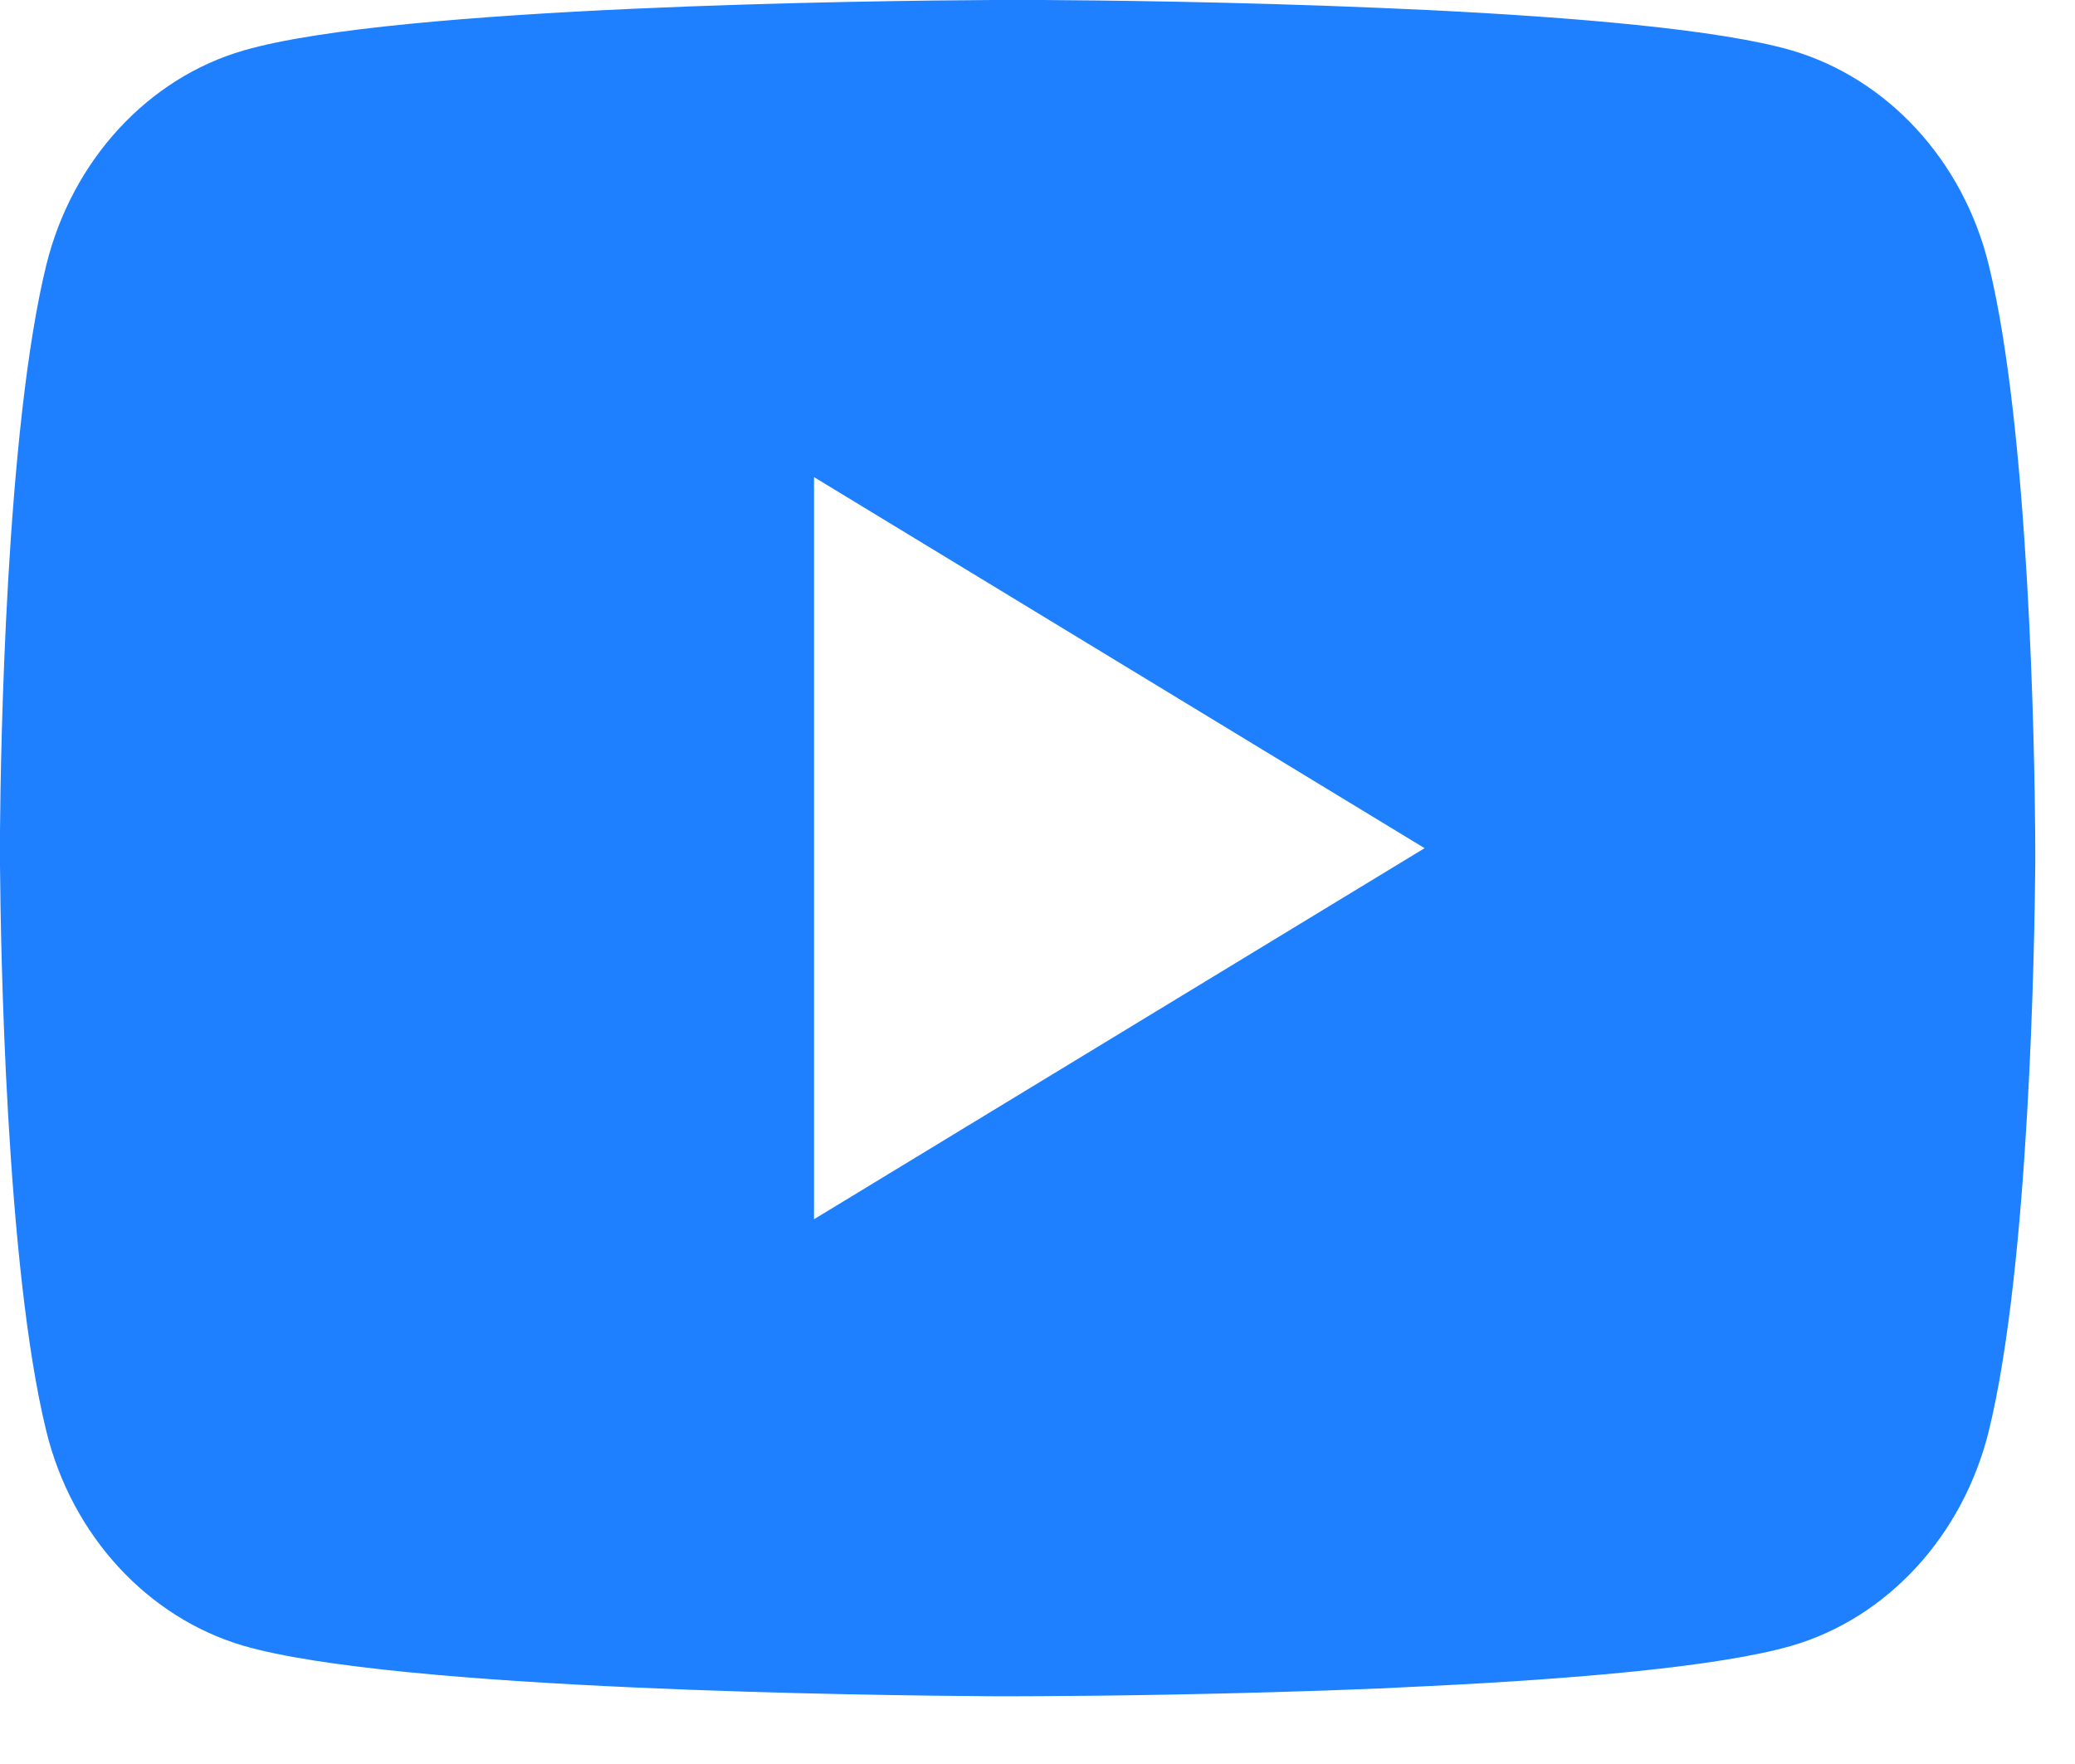 <svg width="20" height="17" viewBox="0 0 20 17" fill="none" xmlns="http://www.w3.org/2000/svg">
<path d="M10.048 0C10.572 0.003 11.882 0.016 13.275 0.075L13.77 0.097C15.171 0.166 16.572 0.284 17.267 0.485C18.194 0.757 18.922 1.548 19.168 2.551C19.561 4.145 19.61 7.253 19.616 8.007L19.617 8.162V8.34C19.61 9.093 19.561 12.202 19.168 13.795C18.919 14.801 18.19 15.593 17.267 15.861C16.572 16.062 15.171 16.181 13.77 16.249L13.275 16.273C11.882 16.33 10.572 16.344 10.048 16.346L9.818 16.347H9.567C8.459 16.34 3.823 16.288 2.348 15.861C1.422 15.589 0.693 14.798 0.447 13.795C0.055 12.201 0.006 9.093 0 8.34V8.007C0.006 7.253 0.055 4.144 0.447 2.551C0.696 1.545 1.425 0.753 2.349 0.486C3.823 0.058 8.46 0.006 9.568 0H10.048ZM7.846 4.598V11.75L13.731 8.174L7.846 4.598Z" fill="#1E80FF"/>
</svg>
